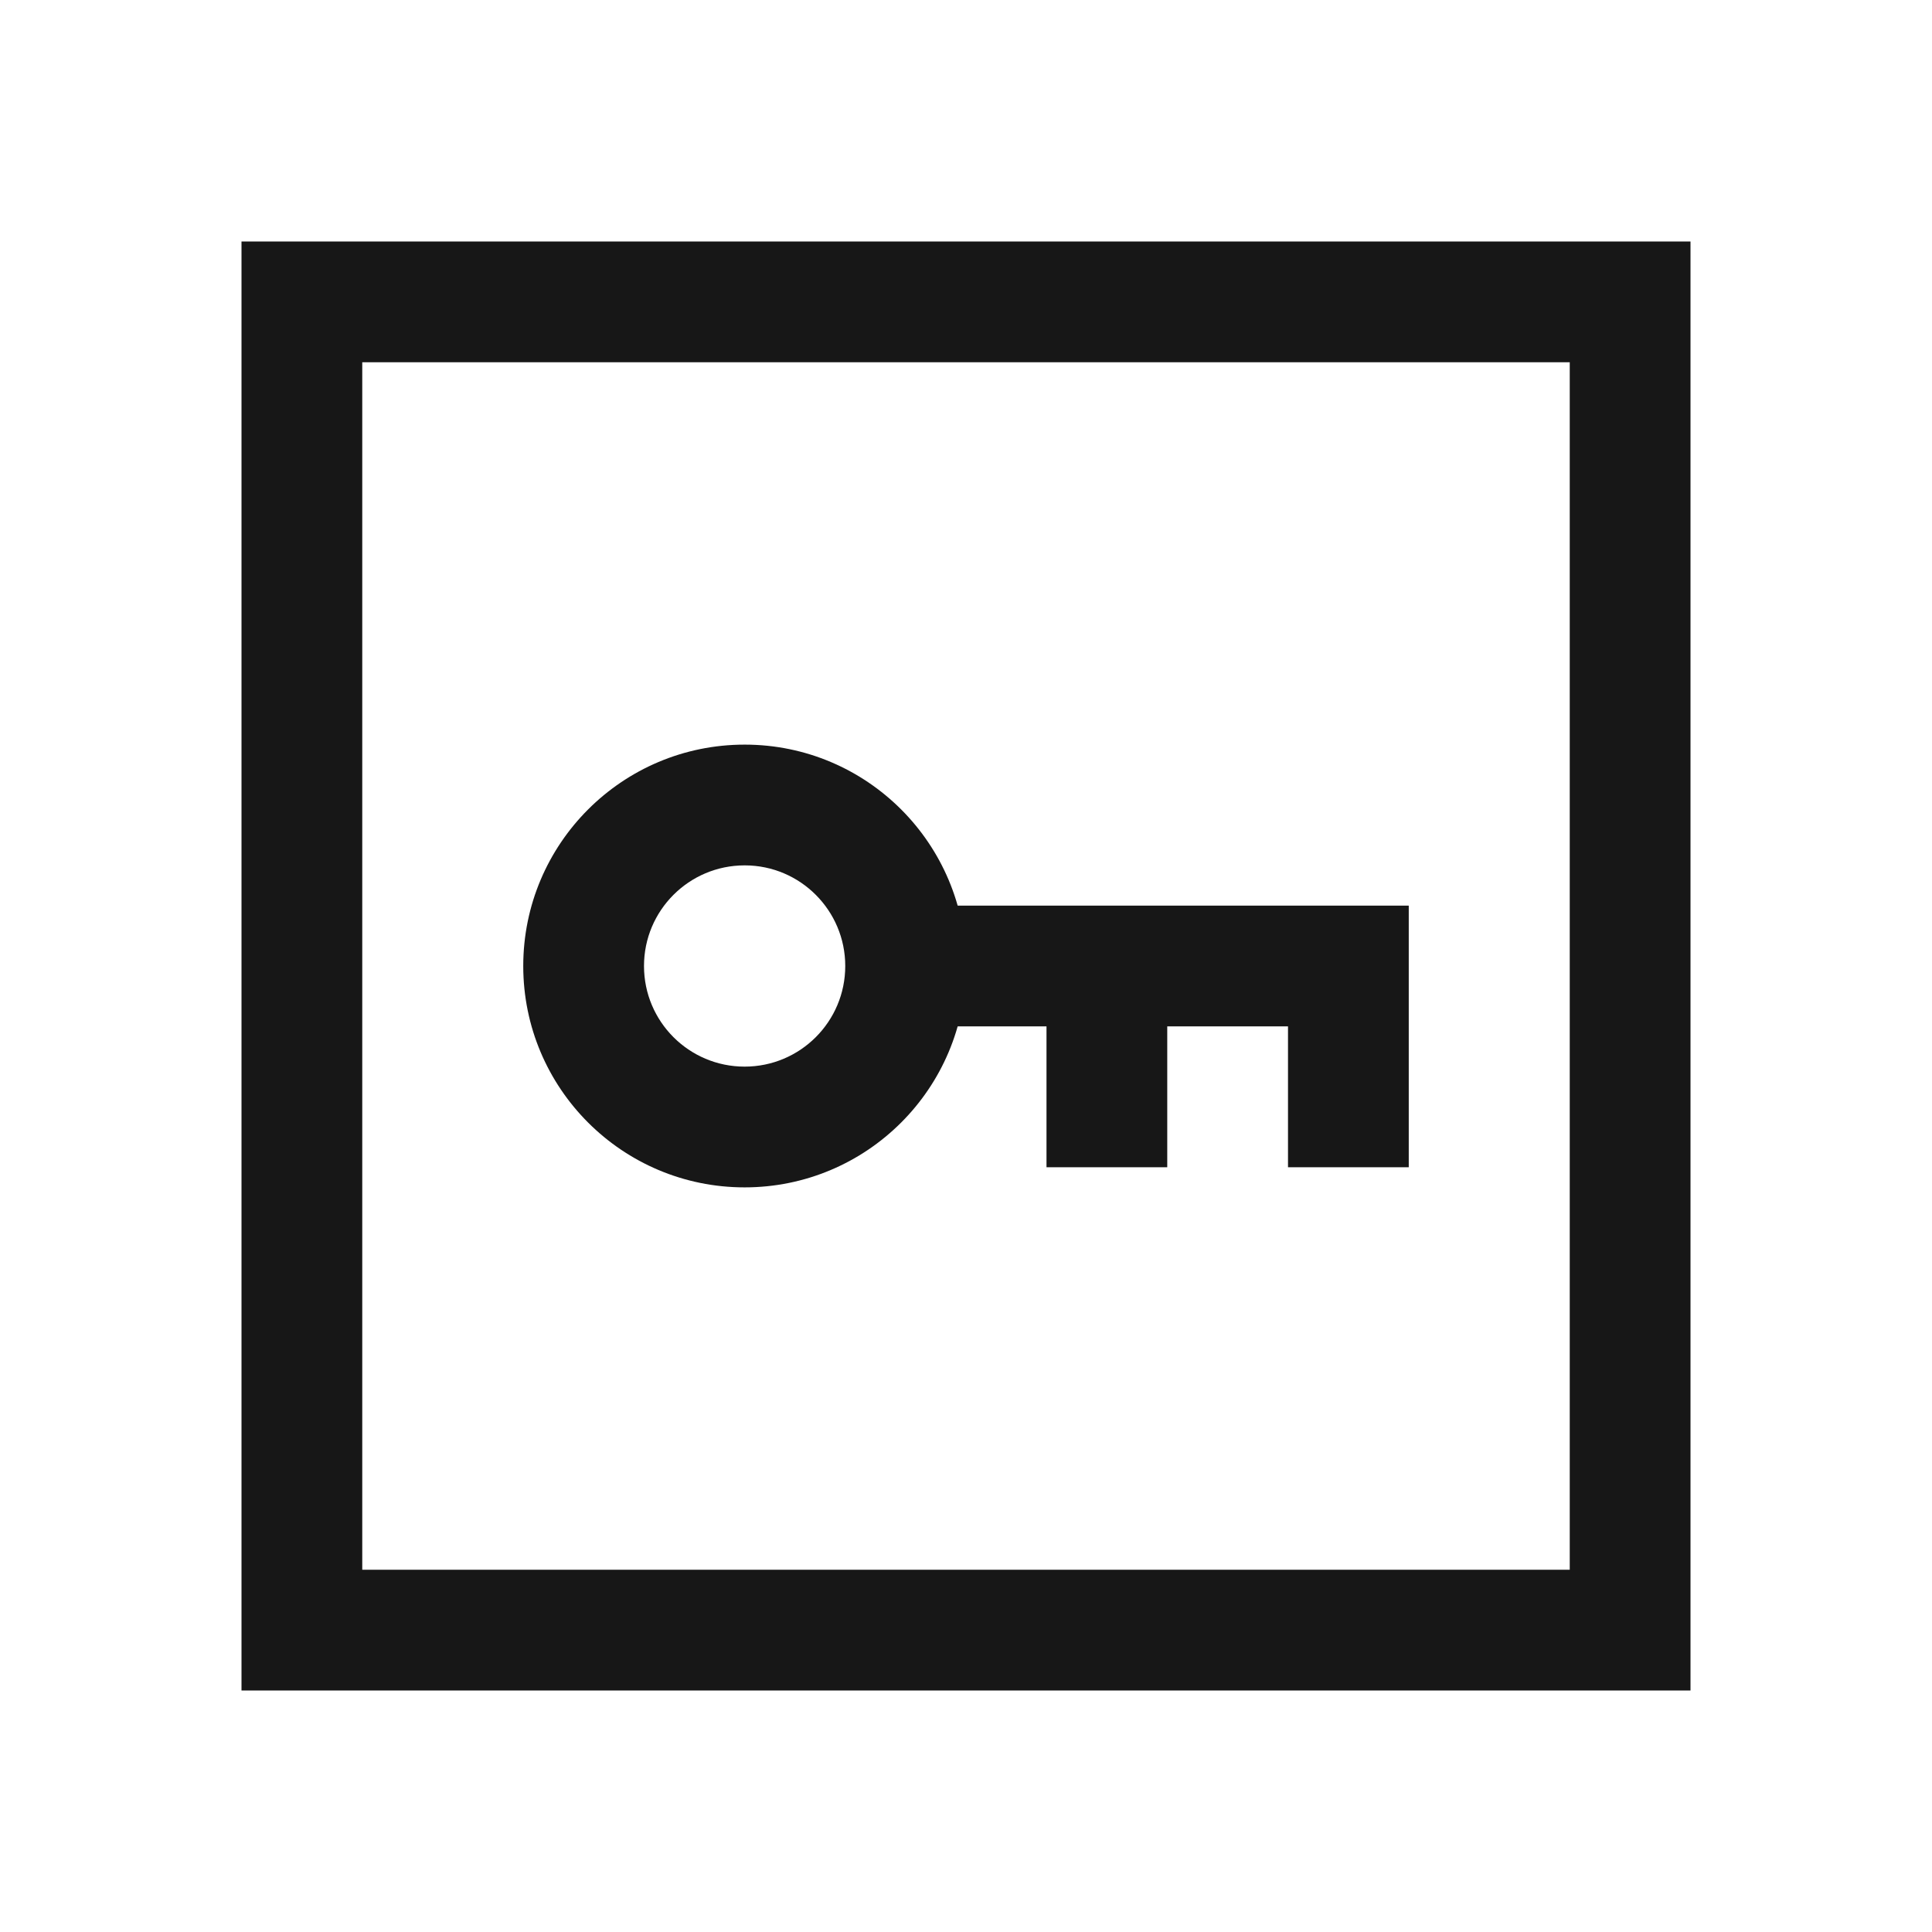 <svg width="48" height="48" viewBox="0 0 48 48" fill="none" xmlns="http://www.w3.org/2000/svg">
<path fill-rule="evenodd" clip-rule="evenodd" d="M39 9H9V39H39V9ZM6 6V42H42V6H6Z" fill="#171717"/>
<path fill-rule="evenodd" clip-rule="evenodd" d="M18.5 26.5C19.881 26.5 21 25.381 21 24C21 22.62 19.882 21.502 18.507 21.5H18.5C17.119 21.5 16 22.619 16 24C16 25.381 17.119 26.5 18.5 26.5ZM18.509 18.5H18.5C15.462 18.5 13 20.962 13 24C13 27.038 15.462 29.5 18.5 29.5C21.538 29.5 24 27.038 24 24C24 20.965 21.541 18.503 18.509 18.5Z" fill="#171717"/>
<path fill-rule="evenodd" clip-rule="evenodd" d="M21.5 22.5H35V29H32V25.5H21.5V22.5Z" fill="#171717"/>
<path fill-rule="evenodd" clip-rule="evenodd" d="M29 23V29H26V23H29Z" fill="#171717"/>
</svg>
